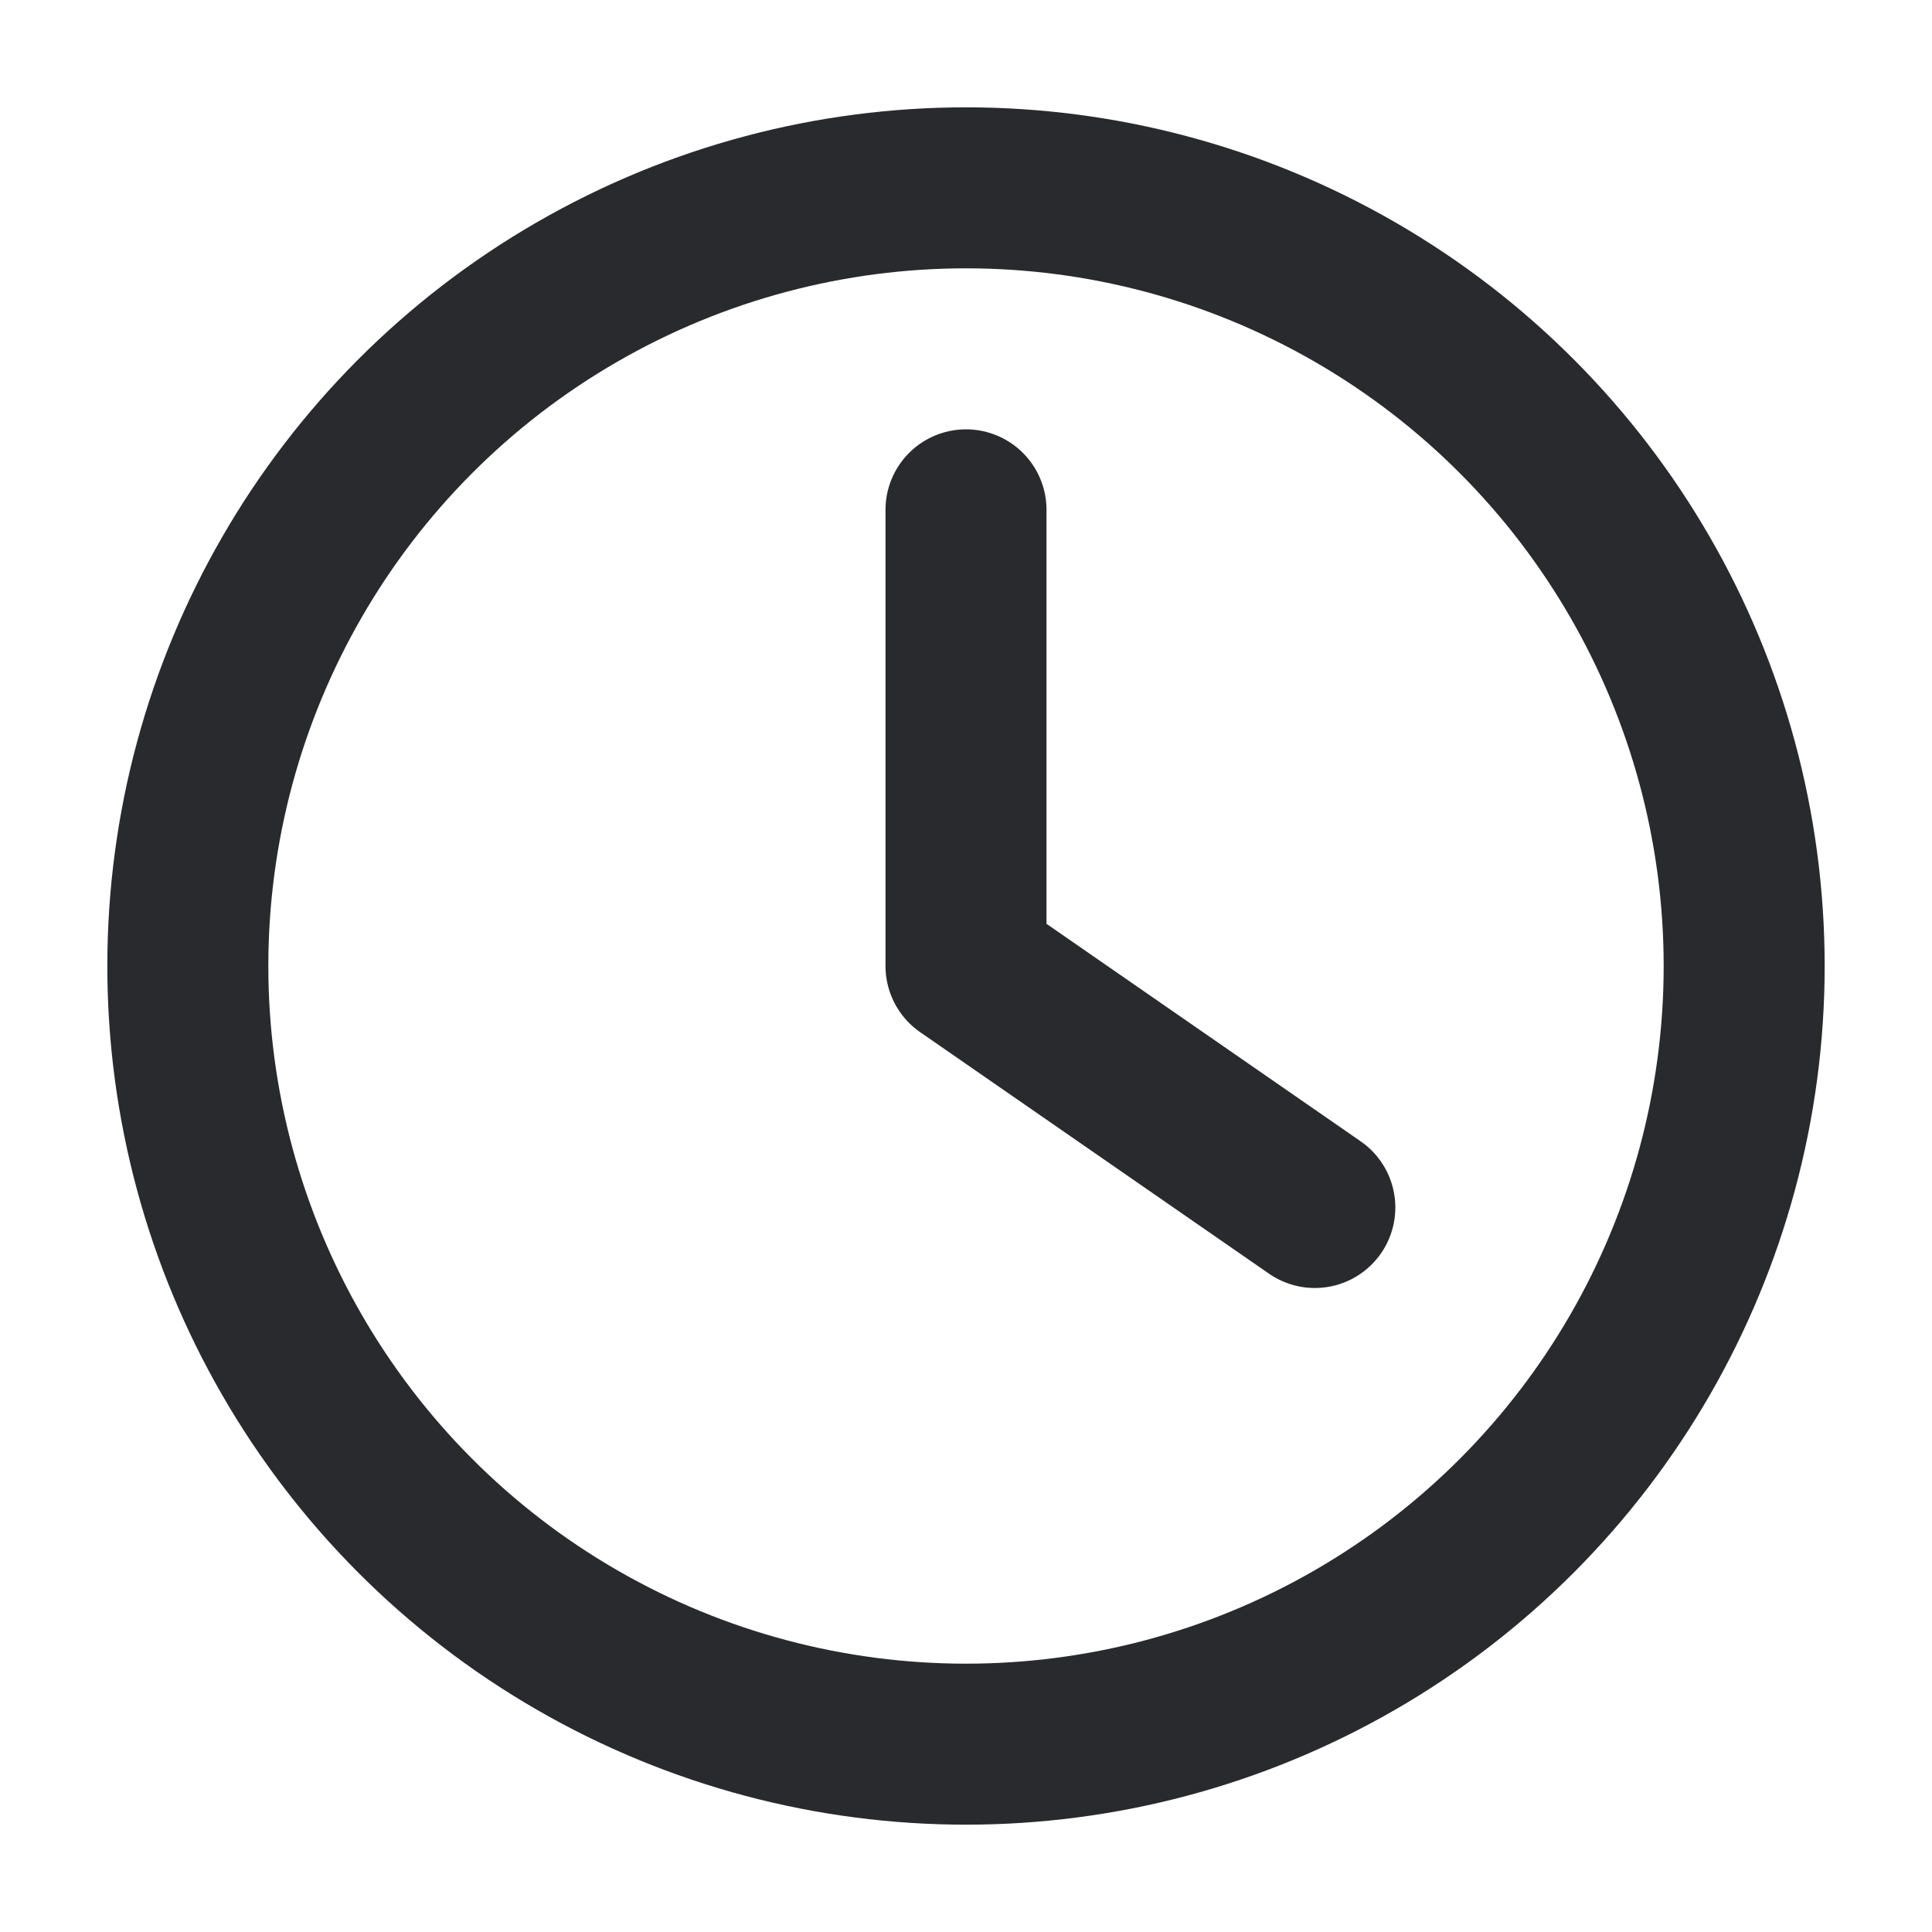 <svg xmlns="http://www.w3.org/2000/svg" height="18" width="18" viewBox="0 0 18 18"><title>18 clock</title><g stroke-linecap="round" stroke-width="1.5" fill="none" stroke="#292A2E" stroke-linejoin="round" class="nc-icon-wrapper"><circle cx="9" cy="9" r="7.25"></circle><polyline points="9 4.75 9 9 12.25 11.25" data-color="color-2"></polyline></g></svg>
